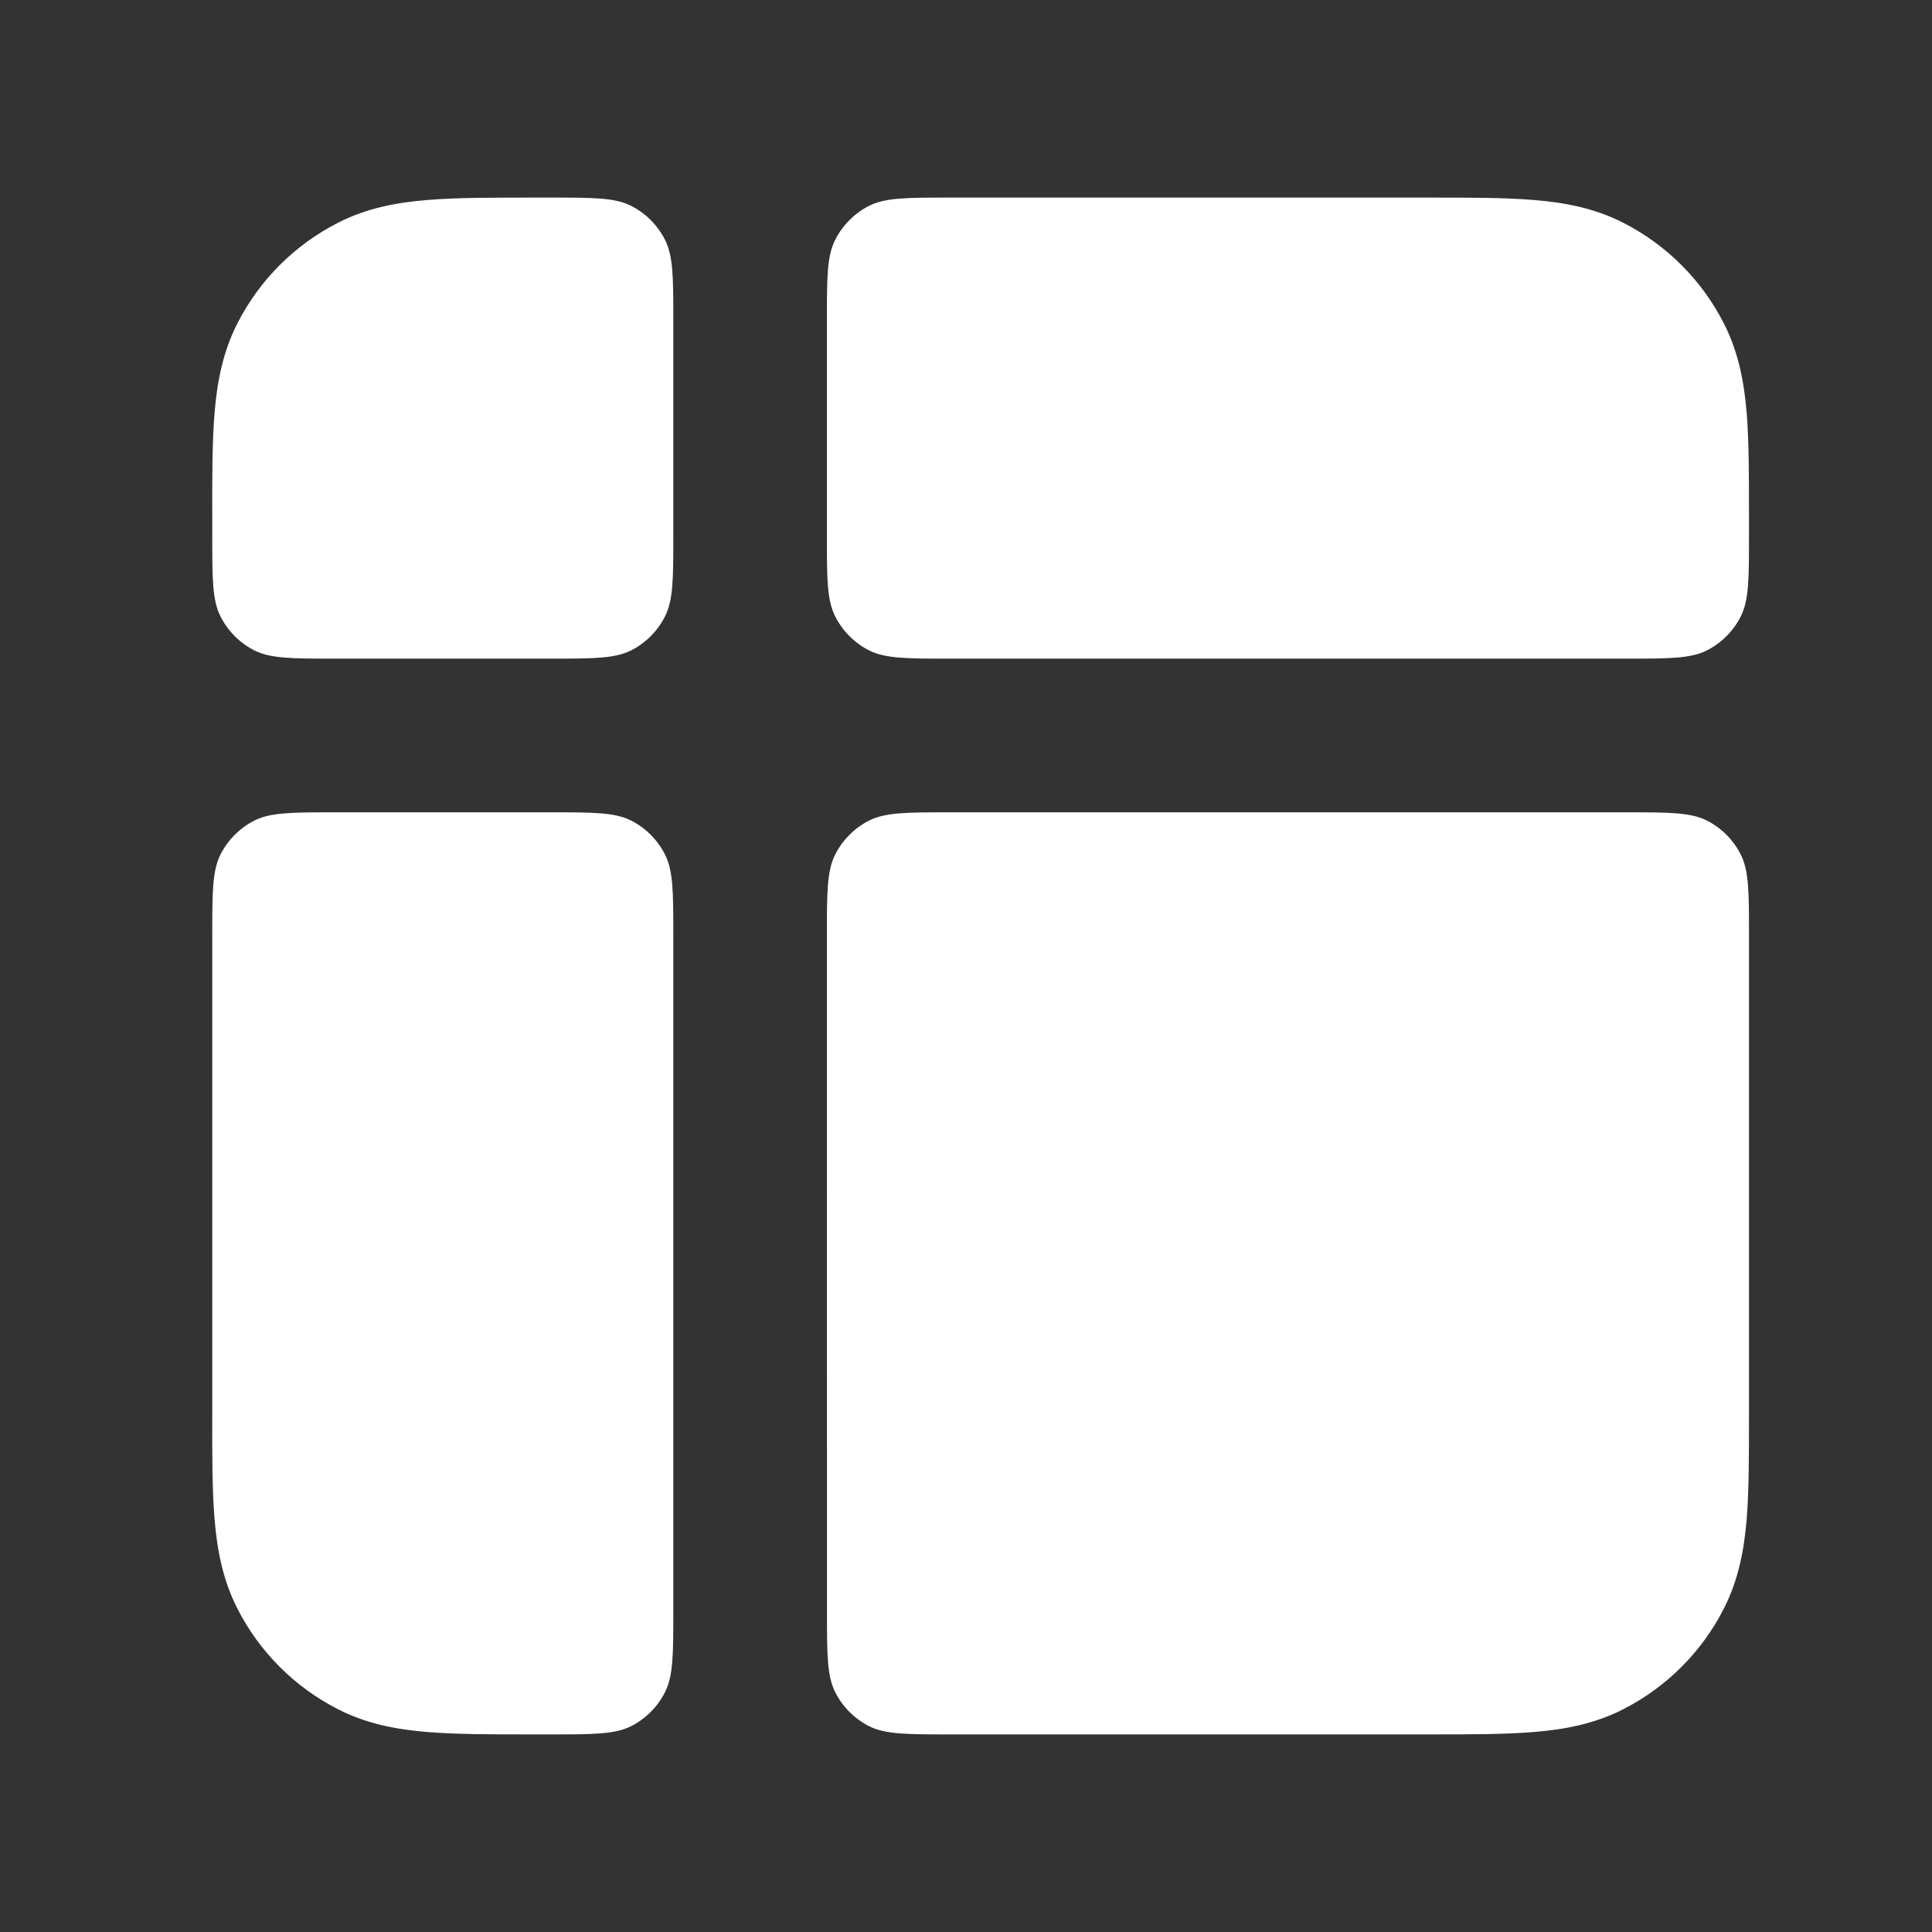 <svg width="22" height="22" viewBox="0 0 22 22" fill="none" xmlns="http://www.w3.org/2000/svg">
<rect x="0" y="0" width="22" height="22" fill="#333333" stroke="none"/>
<g clip-path="url(#clip0_1488_3727)">
<path d="M7.667 3.65C7.667 3.16 7.667 2.915 7.571 2.728C7.487 2.563 7.353 2.429 7.189 2.345C7.002 2.25 6.757 2.25 6.266 2.25H6.058C5.597 2.25 5.199 2.25 4.871 2.277C4.525 2.305 4.181 2.367 3.85 2.536C3.356 2.788 2.954 3.189 2.703 3.683C2.534 4.014 2.472 4.358 2.443 4.704C2.416 5.032 2.416 5.43 2.417 5.891V6.1C2.417 6.59 2.417 6.835 2.512 7.022C2.596 7.187 2.73 7.321 2.894 7.405C3.081 7.5 3.326 7.5 3.817 7.5H6.266C6.757 7.5 7.002 7.5 7.189 7.405C7.353 7.321 7.487 7.187 7.571 7.022C7.667 6.835 7.667 6.59 7.667 6.1V3.65Z" fill="white"/>
<path d="M3.817 9.25C3.326 9.25 3.081 9.25 2.894 9.345C2.73 9.429 2.596 9.563 2.512 9.728C2.417 9.915 2.417 10.16 2.417 10.65V16.109C2.416 16.57 2.416 16.968 2.443 17.296C2.472 17.642 2.534 17.986 2.703 18.317C2.954 18.811 3.356 19.212 3.85 19.464C4.181 19.633 4.525 19.695 4.871 19.723C5.199 19.75 5.597 19.75 6.058 19.75H6.266C6.757 19.75 7.002 19.75 7.189 19.655C7.353 19.571 7.487 19.437 7.571 19.272C7.667 19.085 7.667 18.84 7.667 18.35L7.667 10.65C7.667 10.16 7.667 9.915 7.571 9.728C7.487 9.563 7.353 9.429 7.189 9.345C7.002 9.25 6.757 9.25 6.266 9.25H3.817Z" fill="white"/>
<path d="M9.417 18.35C9.417 18.84 9.417 19.085 9.512 19.272C9.596 19.437 9.73 19.571 9.894 19.655C10.081 19.75 10.326 19.75 10.816 19.75H16.275C16.736 19.75 17.134 19.75 17.462 19.723C17.808 19.695 18.152 19.633 18.483 19.464C18.977 19.212 19.379 18.811 19.63 18.317C19.799 17.986 19.861 17.642 19.89 17.296C19.916 16.968 19.916 16.57 19.916 16.109V10.65C19.916 10.16 19.916 9.915 19.821 9.728C19.737 9.563 19.603 9.429 19.439 9.345C19.252 9.25 19.007 9.25 18.517 9.25H10.816C10.326 9.25 10.081 9.25 9.894 9.345C9.73 9.429 9.596 9.563 9.512 9.728C9.416 9.915 9.416 10.16 9.416 10.65L9.417 18.35Z" fill="white"/>
<path d="M19.916 6.1C19.916 6.59 19.916 6.835 19.821 7.022C19.737 7.187 19.603 7.321 19.439 7.405C19.252 7.5 19.007 7.5 18.517 7.5H10.816C10.326 7.5 10.081 7.5 9.894 7.405C9.73 7.321 9.596 7.187 9.512 7.022C9.416 6.835 9.416 6.59 9.416 6.1V3.65C9.416 3.16 9.416 2.915 9.512 2.728C9.596 2.563 9.73 2.429 9.894 2.345C10.081 2.25 10.326 2.25 10.816 2.25H16.275C16.736 2.25 17.134 2.25 17.462 2.277C17.808 2.305 18.152 2.367 18.483 2.536C18.977 2.788 19.379 3.189 19.63 3.683C19.799 4.014 19.861 4.358 19.89 4.704C19.916 5.032 19.916 5.43 19.916 5.891V6.1Z" fill="white"/>
</g>
<defs>
<clipPath id="clip0_1488_3727">
<rect width="21" height="21" fill="white" transform="translate(0.667 0.5)"/>
</clipPath>
</defs>
</svg>
